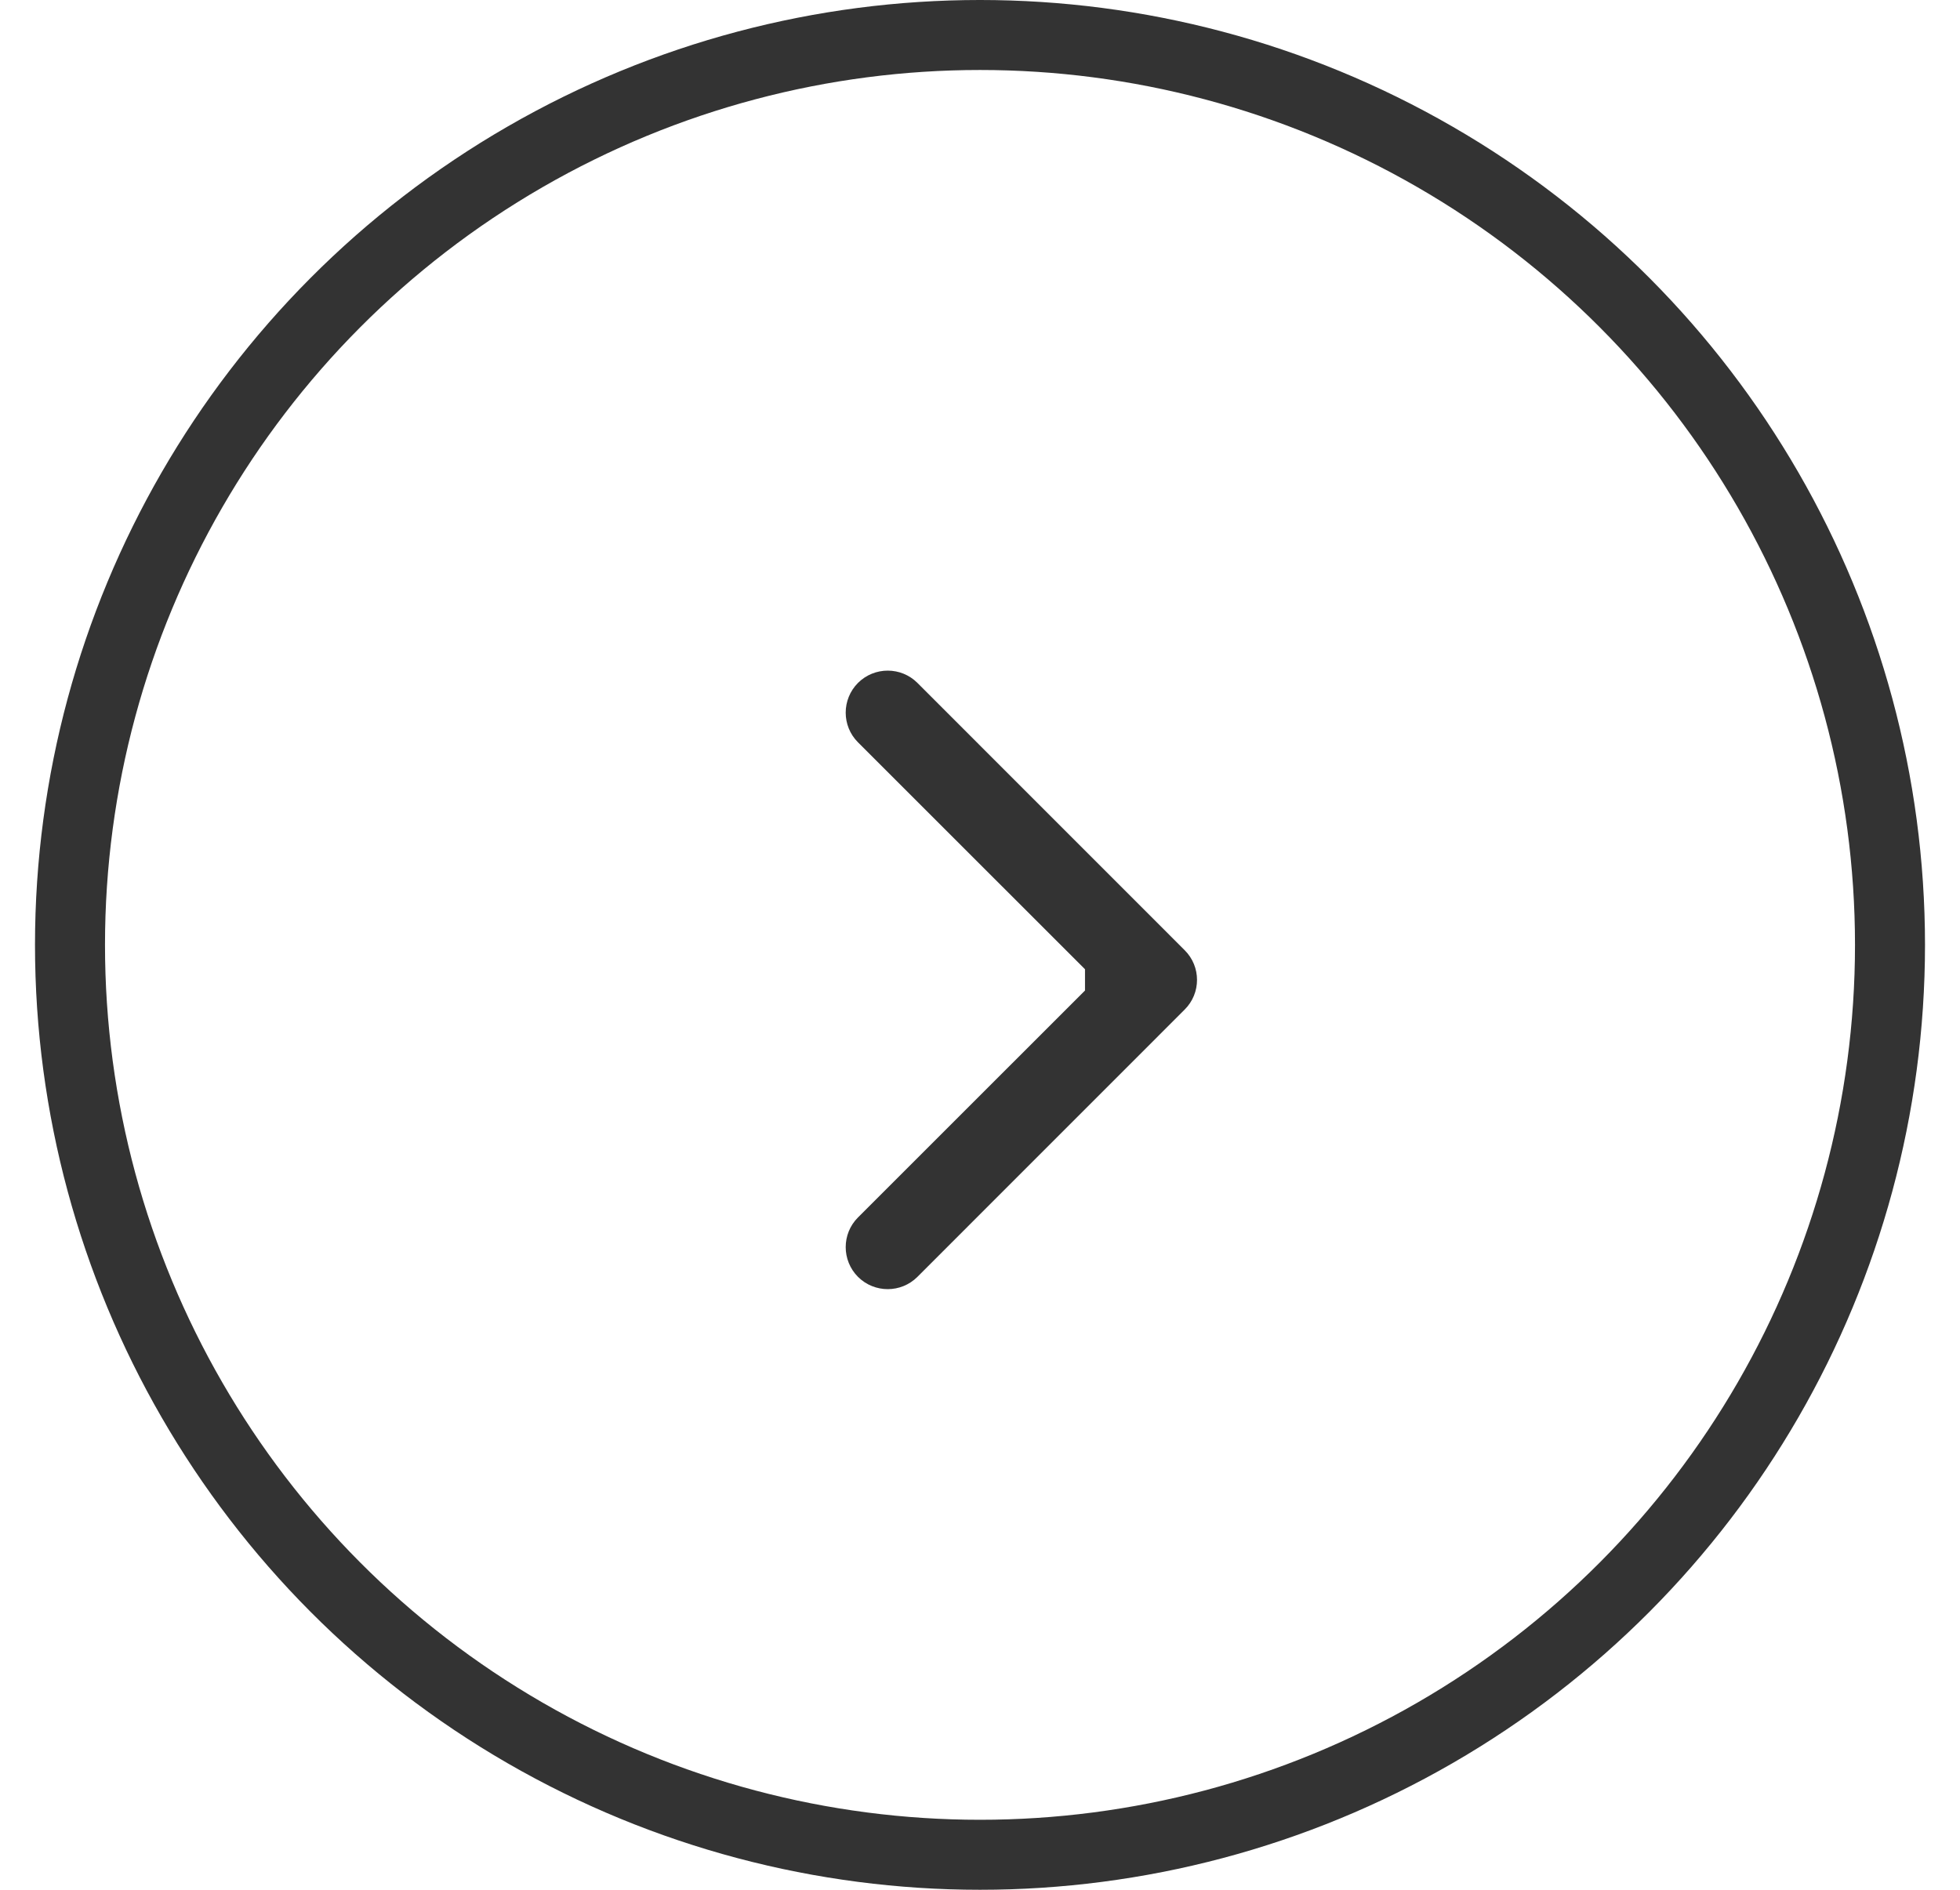 <svg width="28" height="27" viewBox="0 0 28 27" fill="none" xmlns="http://www.w3.org/2000/svg">
<circle cx="14" cy="13.5" r="13" stroke="#333333"/>
<path d="M16.924 14.424C17.159 14.19 17.159 13.81 16.924 13.576L13.106 9.757C12.872 9.523 12.492 9.523 12.257 9.757C12.023 9.992 12.023 10.372 12.257 10.606L15.652 14L12.257 17.394C12.023 17.628 12.023 18.008 12.257 18.243C12.492 18.477 12.872 18.477 13.106 18.243L16.924 14.424ZM15.5 14.6H16.5V13.4H15.5V14.6Z" fill="#333333"/>
</svg>

